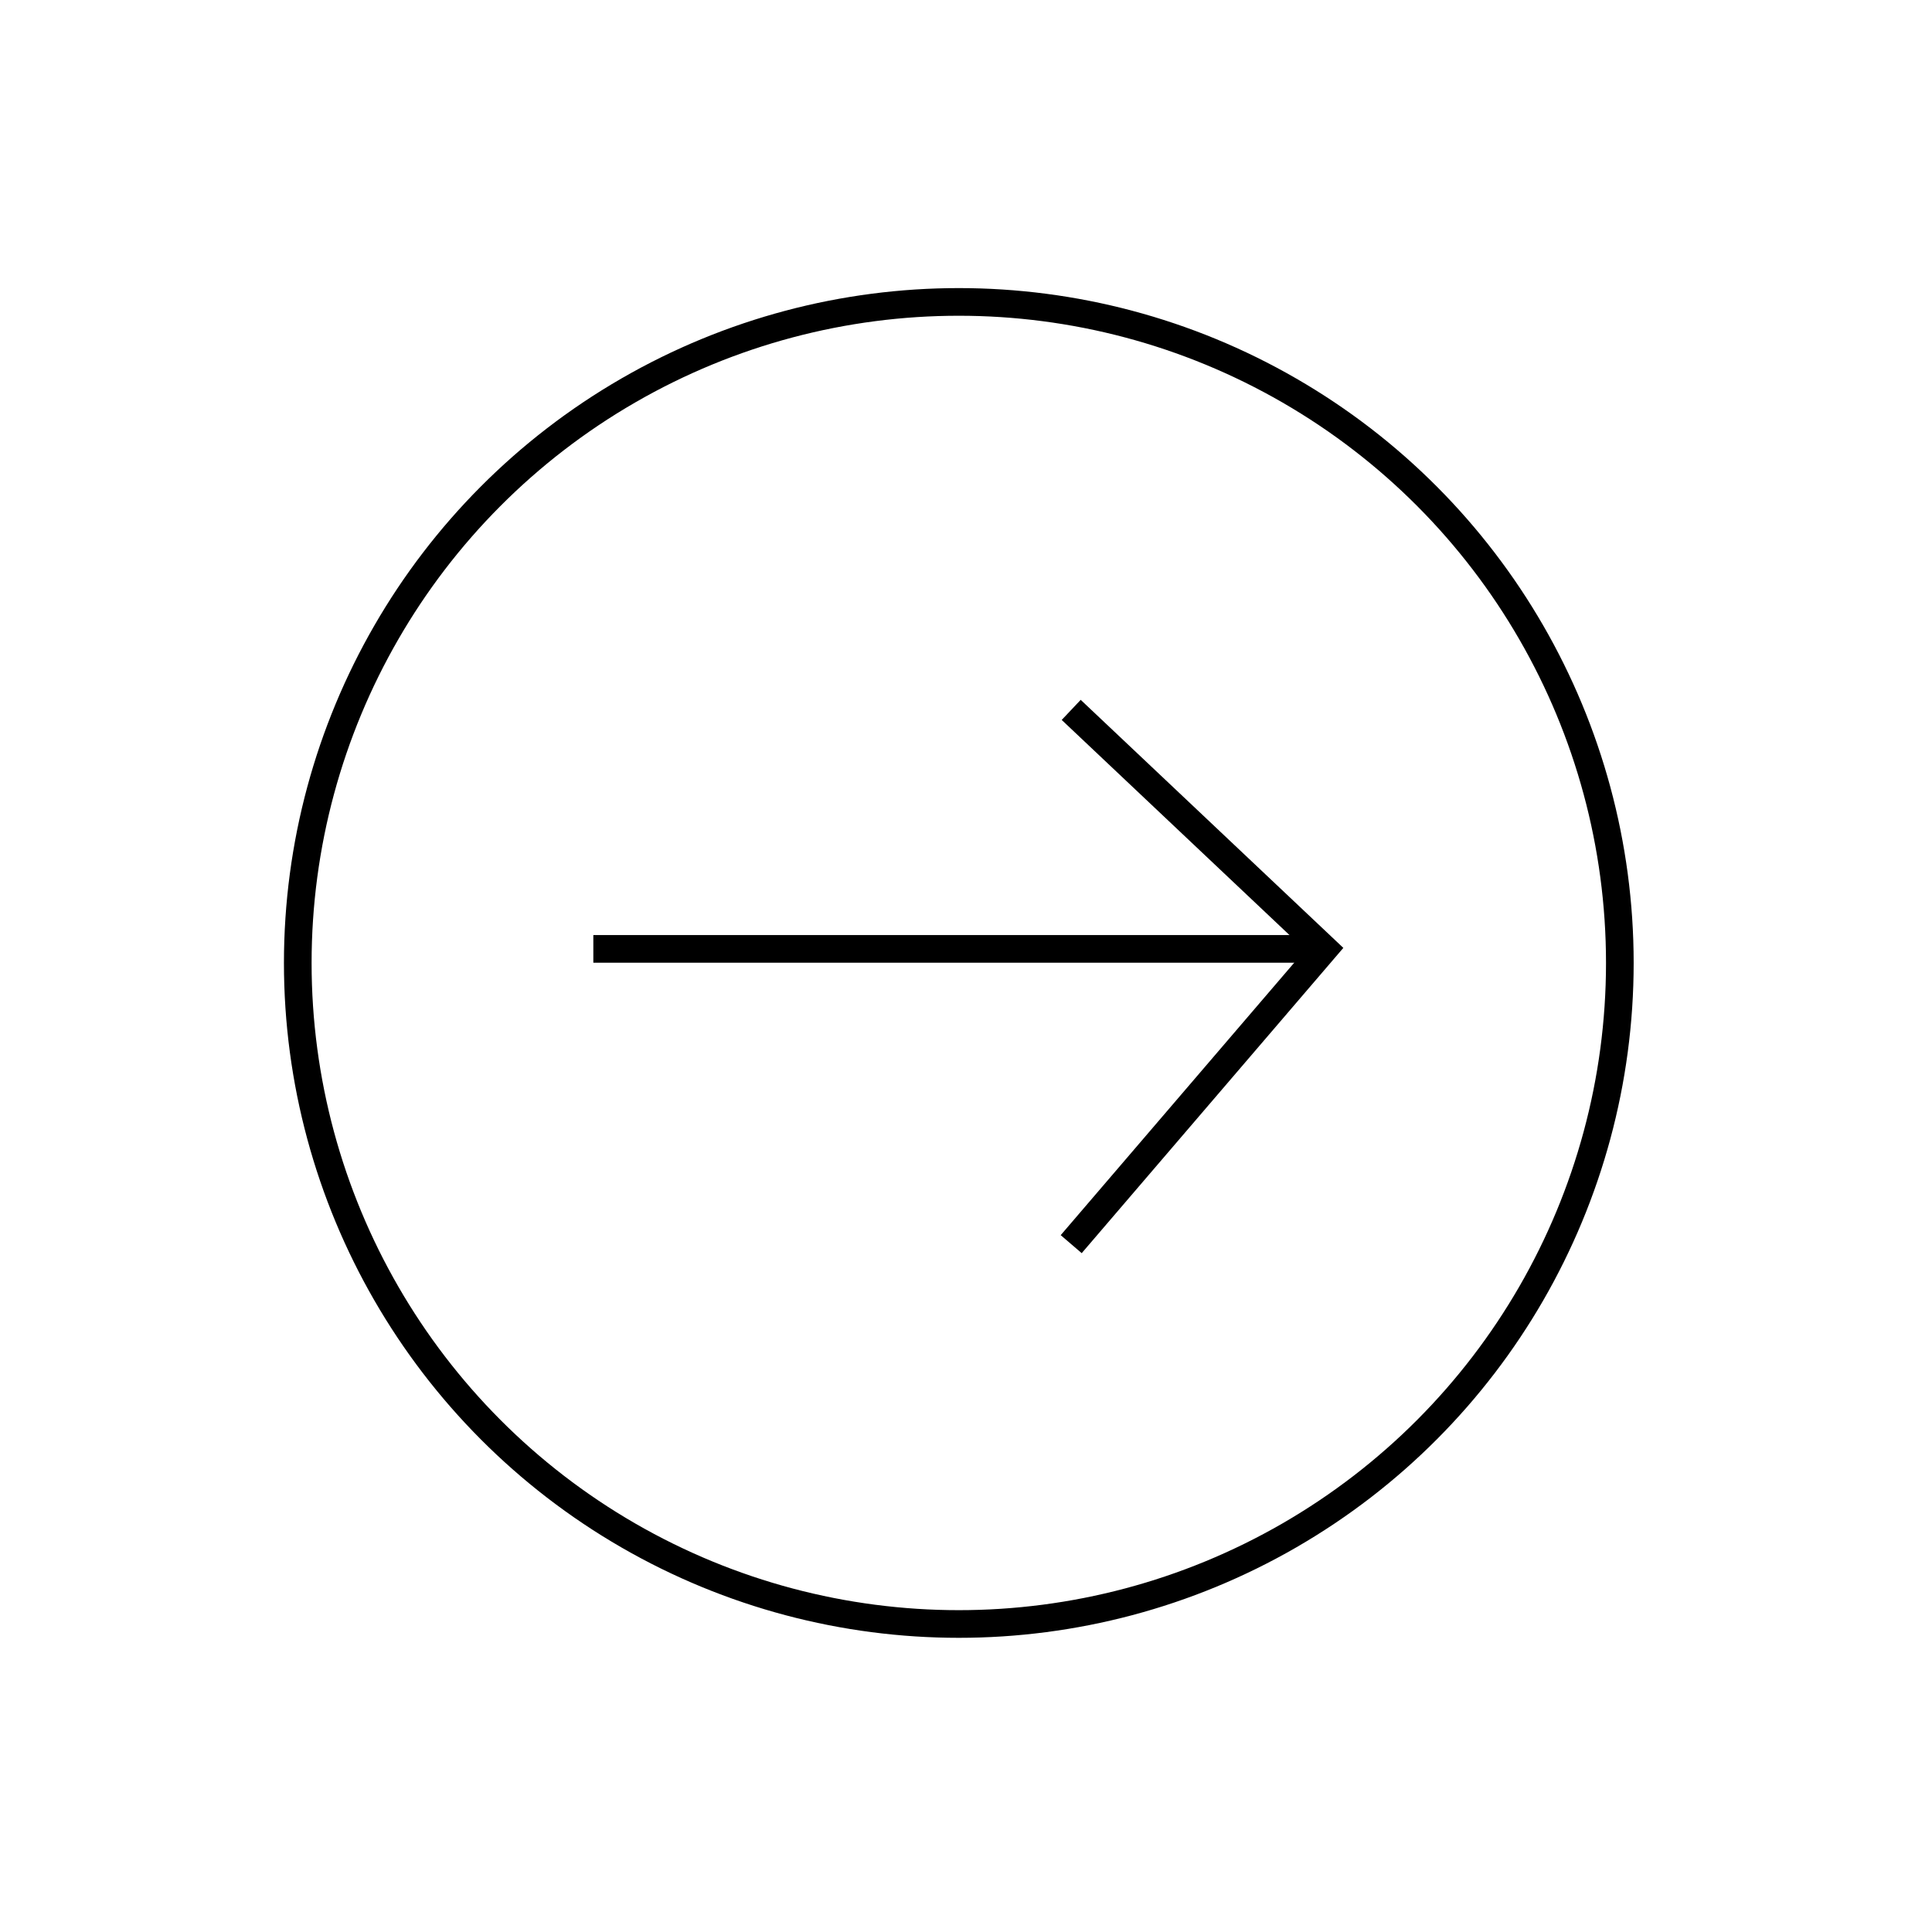 <svg width="73" height="73" viewBox="0 0 73 73" fill="none" xmlns="http://www.w3.org/2000/svg">
<g filter="url(#filter0_d_1_707)">
<circle cx="36.228" cy="34.385" r="24.977" fill="white" stroke="black" stroke-width="1.045"/>
<path d="M22.419 33.853H50.044" stroke="black" stroke-width="1.045"/>
<path d="M40.475 45.01L50.037 33.854L40.475 24.823" stroke="black" stroke-width="1.045"/>
</g>
<defs>
<filter id="filter0_d_1_707" x="0.028" y="0.185" width="72.4" height="72.4" filterUnits="userSpaceOnUse" color-interpolation-filters="sRGB">
<feFlood flood-opacity="0" result="BackgroundImageFix"/>
<feColorMatrix in="SourceAlpha" type="matrix" values="0 0 0 0 0 0 0 0 0 0 0 0 0 0 0 0 0 0 127 0" result="hardAlpha"/>
<feOffset dy="2"/>
<feGaussianBlur stdDeviation="5.35"/>
<feComposite in2="hardAlpha" operator="out"/>
<feColorMatrix type="matrix" values="0 0 0 0 0 0 0 0 0 0 0 0 0 0 0 0 0 0 0.25 0"/>
<feBlend mode="normal" in2="BackgroundImageFix" result="effect1_dropShadow_1_707"/>
<feBlend mode="normal" in="SourceGraphic" in2="effect1_dropShadow_1_707" result="shape"/>
</filter>
</defs>
</svg>
